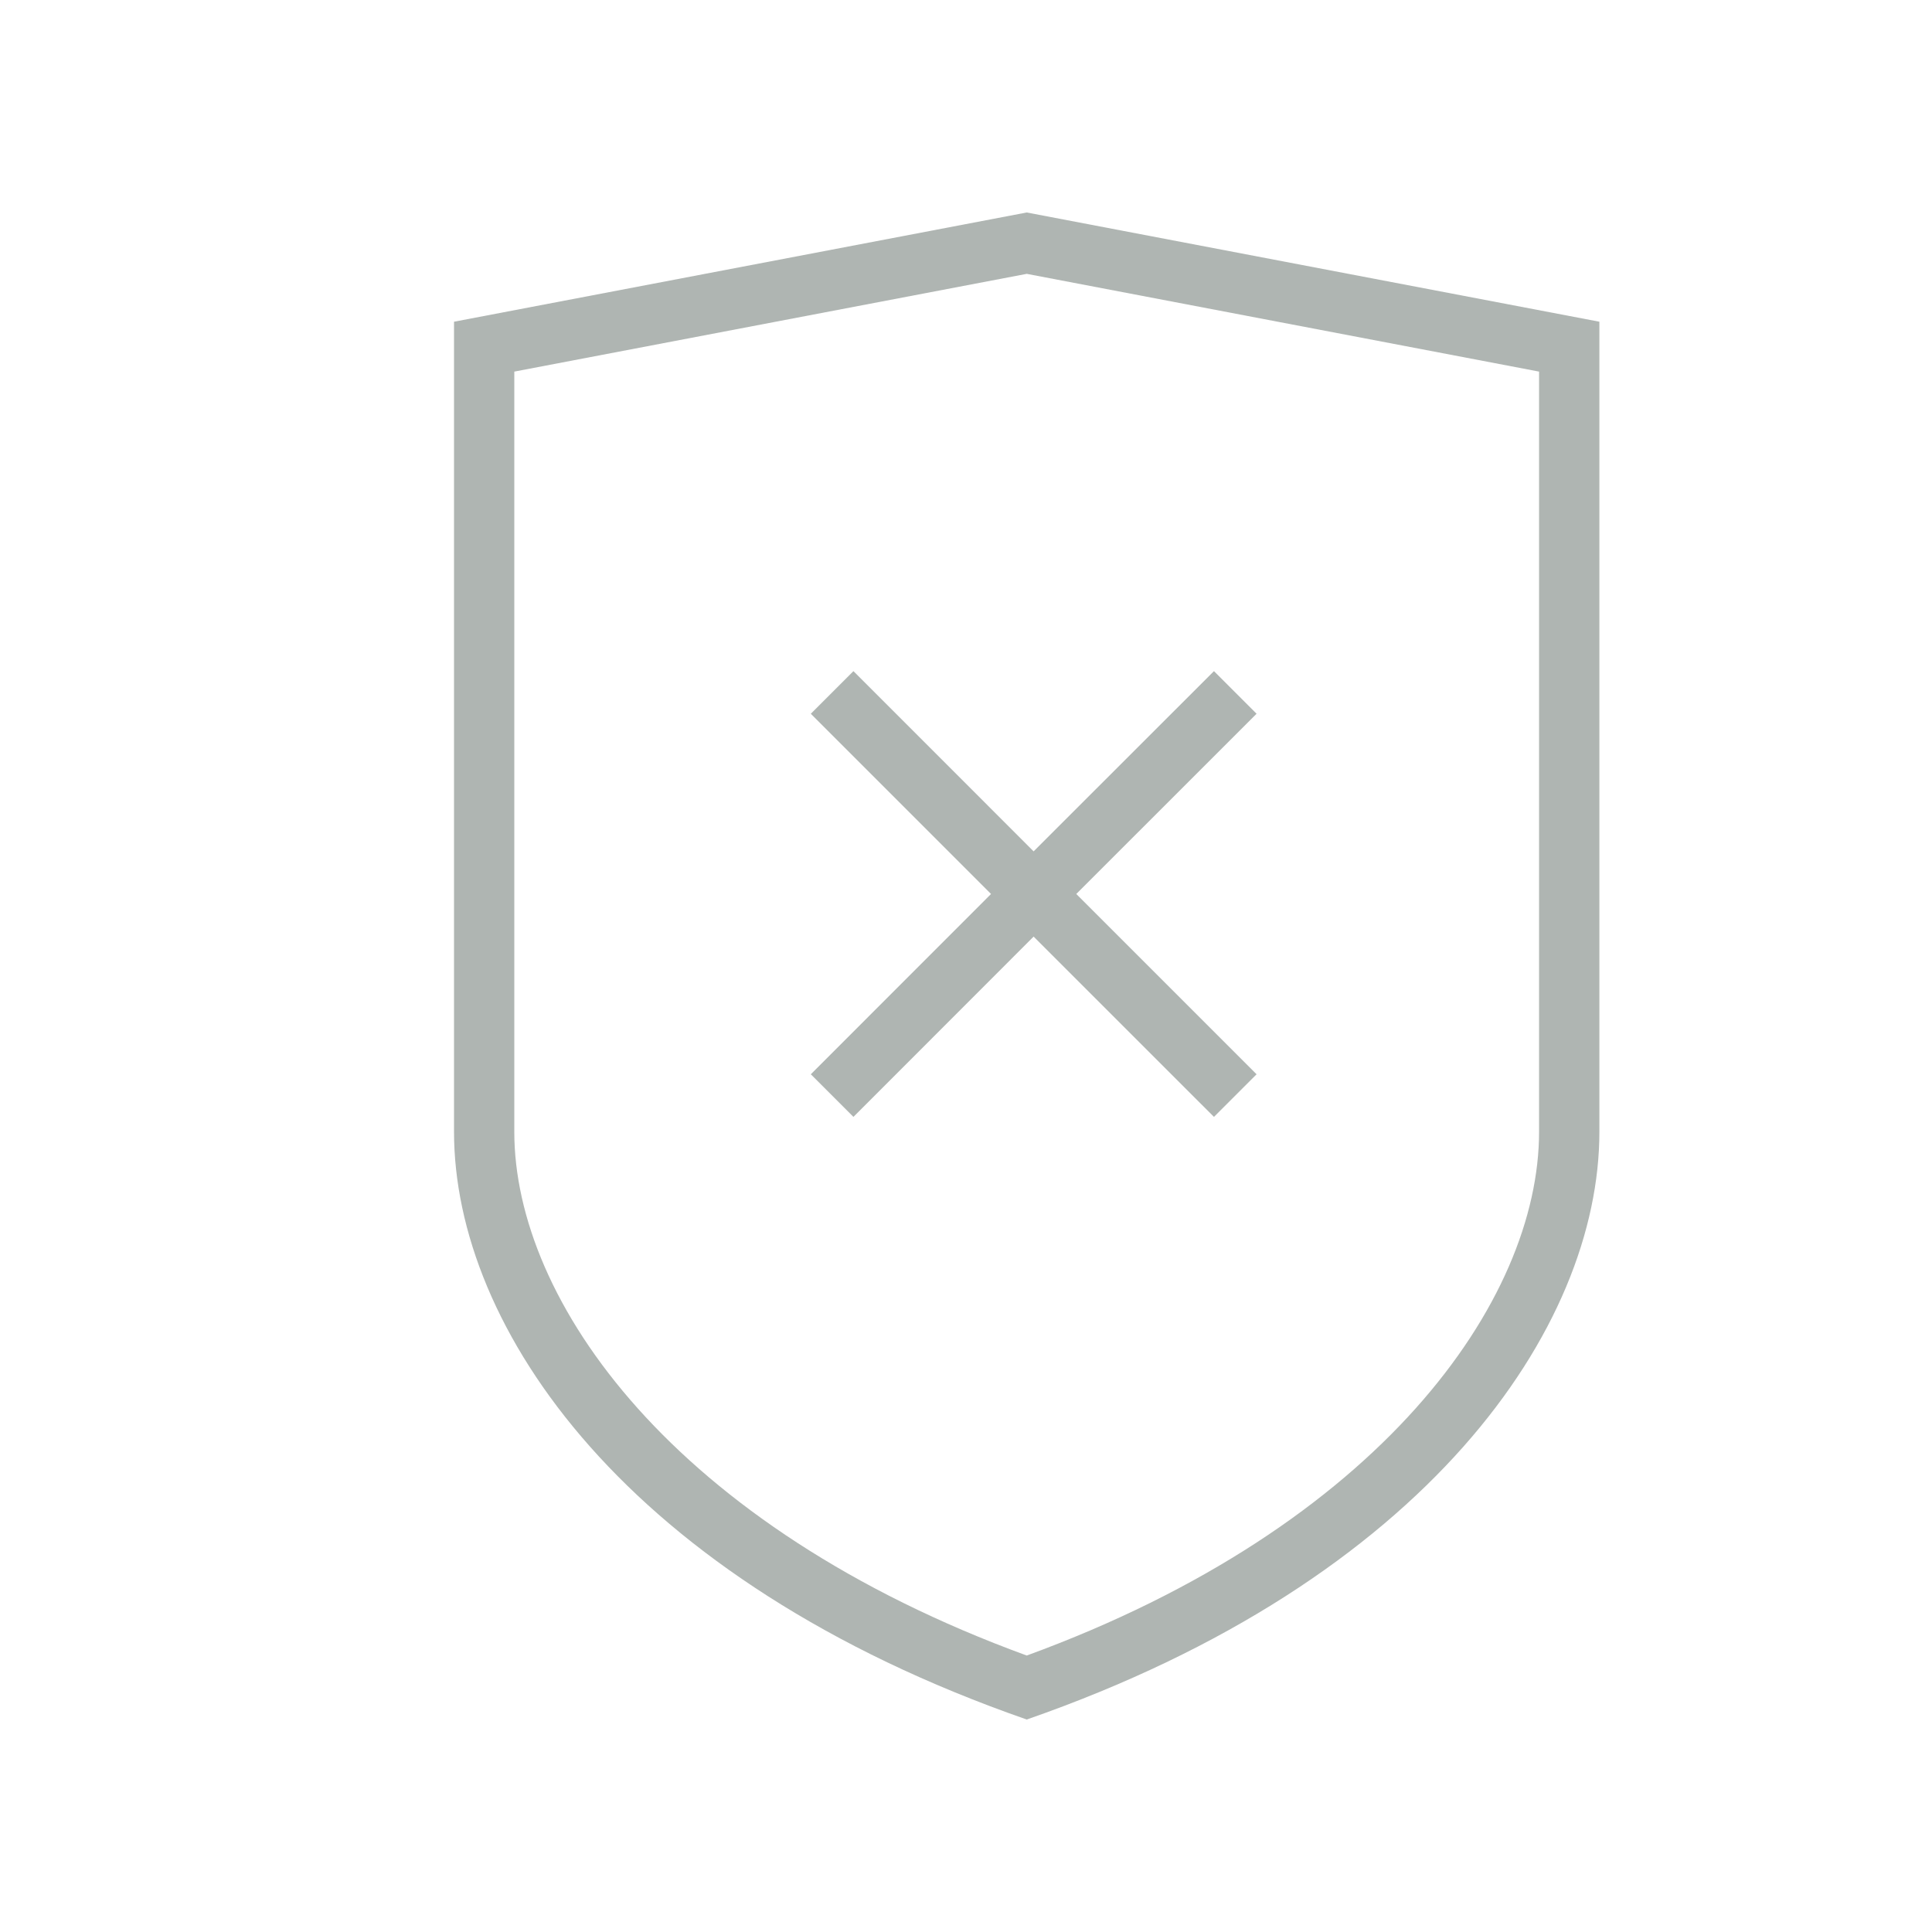 <?xml version="1.0" encoding="utf-8"?>
<!-- Generator: Adobe Illustrator 16.0.0, SVG Export Plug-In . SVG Version: 6.00 Build 0)  -->
<!DOCTYPE svg PUBLIC "-//W3C//DTD SVG 1.1//EN" "http://www.w3.org/Graphics/SVG/1.1/DTD/svg11.dtd">
<svg version="1.1" id="Layer_1" xmlns="http://www.w3.org/2000/svg" xmlns:xlink="http://www.w3.org/1999/xlink" x="0px" y="0px"
	 width="50px" height="50px" viewBox="0 0 50 50" enable-background="new 0 0 50 50" xml:space="preserve">
<g>
	<path fill="#AFB5B2" d="M26.572,5.499L11.75,8.326c0,0,0,17.747,0,20.964c0,5.07,4.457,11.604,14.822,15.211
		C36.936,40.894,41.392,34.36,41.392,29.29c0-3.217,0-20.964,0-20.964L26.572,5.499z M39.831,29.29
		c0,4.371-4.104,10.209-13.259,13.555c-9.155-3.346-13.262-9.184-13.262-13.555V9.617l13.262-2.53l13.259,2.53V29.29z"/>
	<polygon fill="#AFB5B2" points="22.087,17.369 20.984,18.472 25.648,23.136 20.984,27.802 22.087,28.905 26.75,24.239 
		31.417,28.905 32.52,27.802 27.854,23.136 32.52,18.472 31.417,17.369 26.75,22.033 	"/>
</g>
</svg>

